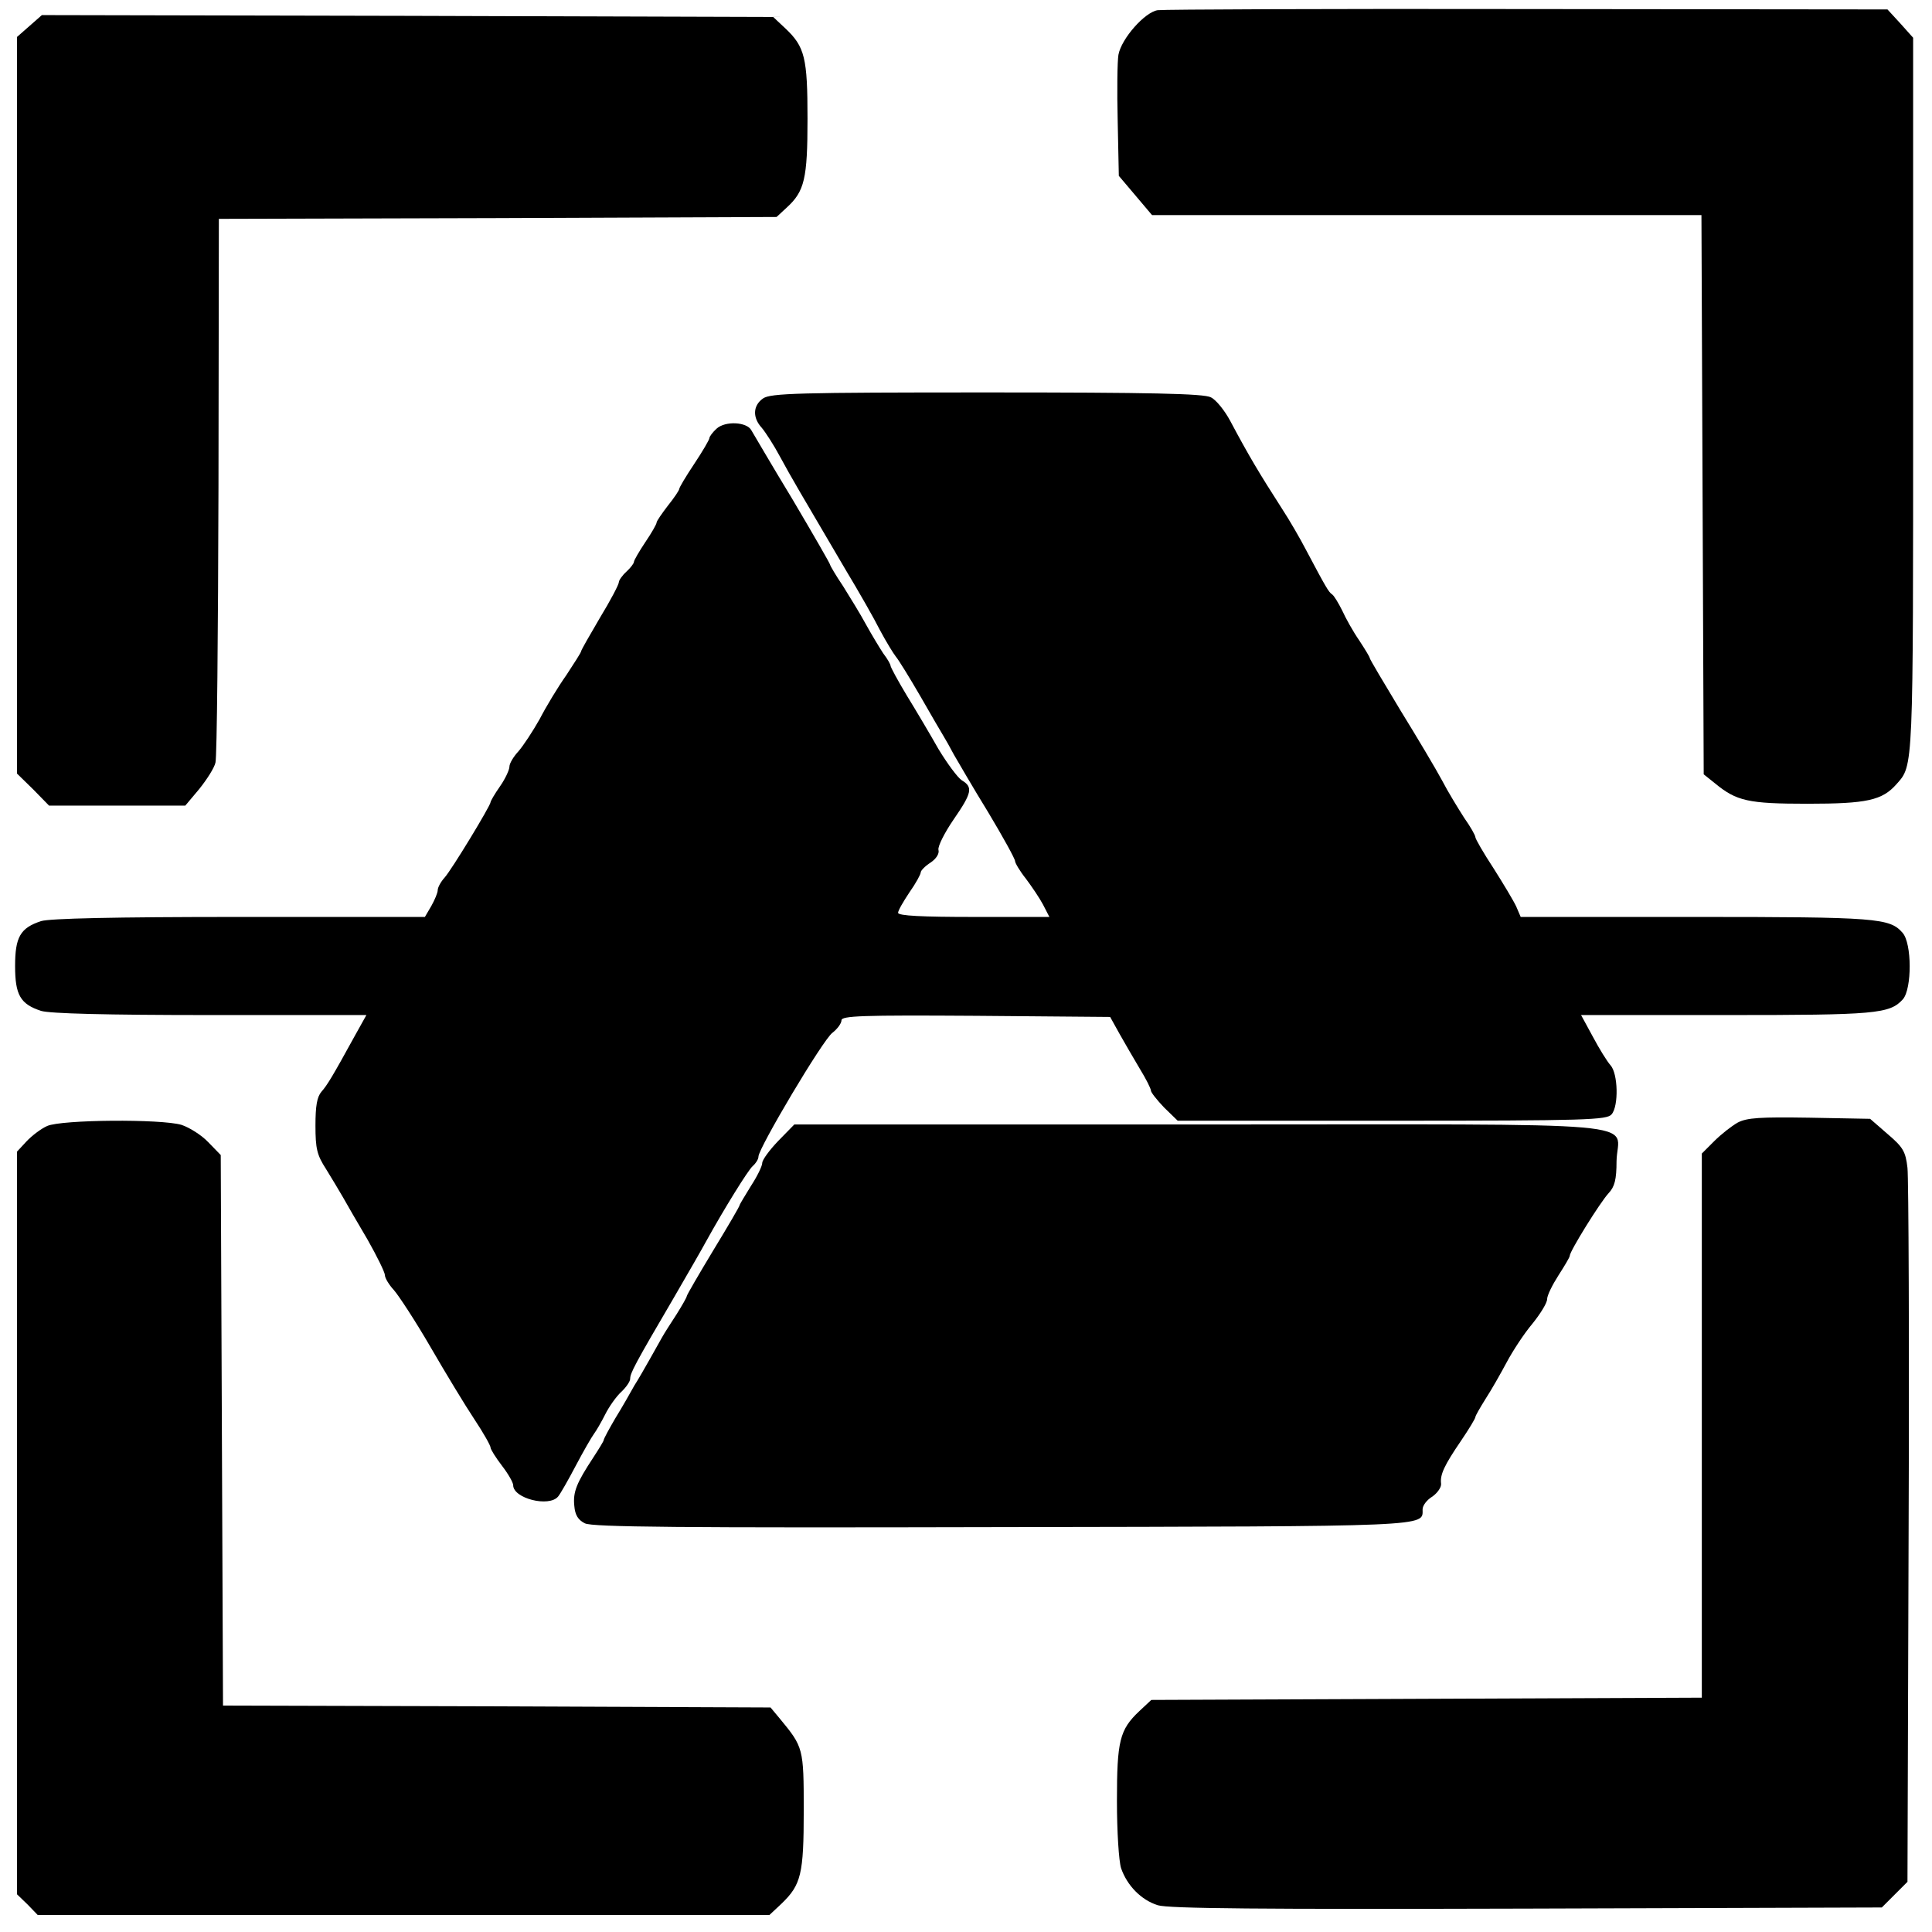 <?xml version="1.0" standalone="no"?>
<!DOCTYPE svg PUBLIC "-//W3C//DTD SVG 20010904//EN"
 "http://www.w3.org/TR/2001/REC-SVG-20010904/DTD/svg10.dtd">
<svg version="1.0" xmlns="http://www.w3.org/2000/svg"
 width="512pt" height="512pt" viewBox="0 0 512 512"
 preserveAspectRatio="xMidYMid meet">
<g transform="translate(0,512) scale(0.1,-0.1)"
fill="#000000" stroke="none">
<path d="M3068 5093 c-34 -5 -96 -75 -104 -118 -3 -17 -4 -96 -2 -176 l3 -145
44 -52 44 -52 728 0 728 0 3 -741 3 -741 30 -24 c57 -47 88 -54 245 -54 158 0
198 9 236 52 45 51 44 31 44 1029 l0 949 -34 38 -34 37 -954 1 c-524 1 -965
-1 -980 -3z"/>
<path d="M78 5051 l-33 -29 0 -976 0 -976 43 -42 42 -43 181 0 180 0 37 44
c20 25 40 56 43 70 4 14 7 344 8 733 l1 708 739 2 739 3 27 25 c47 43 55 76
55 235 0 162 -7 191 -59 240 l-32 30 -969 3 -969 2 -33 -29z"/>
<path d="M2022 4064 c-27 -19 -28 -51 -3 -78 10 -12 32 -46 48 -76 32 -59 50
-89 174 -300 35 -58 76 -130 91 -160 16 -30 35 -61 42 -70 7 -8 36 -55 65
-105 28 -49 56 -97 61 -105 5 -8 18 -31 28 -50 11 -19 51 -88 91 -153 39 -65
71 -123 71 -129 0 -5 13 -27 29 -47 15 -20 36 -51 45 -68 l17 -33 -201 0
c-135 0 -200 3 -200 11 0 6 14 30 30 54 17 24 30 48 30 53 0 5 12 17 26 26 15
10 24 24 21 34 -2 9 16 45 40 80 49 71 52 86 22 104 -11 7 -39 45 -62 83 -22
39 -60 103 -84 142 -24 40 -43 75 -43 79 0 3 -8 18 -19 32 -10 15 -31 50 -46
77 -15 28 -43 73 -61 102 -19 28 -34 54 -34 56 0 3 -45 81 -100 174 -56 92
-104 175 -109 183 -12 22 -69 25 -92 4 -10 -9 -19 -21 -19 -25 0 -4 -18 -35
-40 -68 -22 -33 -40 -63 -40 -67 0 -3 -13 -23 -30 -44 -16 -21 -30 -41 -30
-45 0 -4 -13 -27 -30 -52 -16 -24 -30 -48 -30 -52 0 -4 -9 -16 -20 -26 -11
-10 -20 -23 -20 -28 0 -6 -22 -48 -50 -94 -27 -46 -50 -86 -50 -89 0 -3 -18
-31 -39 -63 -22 -31 -54 -84 -71 -117 -18 -32 -43 -70 -56 -85 -13 -14 -24
-32 -24 -41 0 -8 -11 -32 -25 -52 -14 -20 -25 -39 -25 -42 0 -9 -103 -179
-122 -200 -10 -11 -18 -26 -18 -33 0 -7 -8 -26 -17 -42 l-17 -29 -492 0 c-333
0 -502 -4 -525 -11 -55 -18 -69 -42 -69 -119 0 -77 14 -101 69 -119 23 -7 171
-11 448 -11 l414 0 -29 -52 c-62 -113 -75 -134 -90 -151 -12 -14 -16 -38 -16
-90 0 -61 4 -78 28 -115 15 -24 35 -58 45 -75 10 -18 39 -68 65 -112 25 -44
46 -87 46 -94 0 -8 11 -26 24 -40 13 -15 57 -82 97 -151 40 -69 92 -155 116
-191 24 -36 43 -70 43 -75 0 -5 14 -27 30 -48 17 -22 30 -45 30 -52 0 -35 95
-59 119 -30 6 7 27 44 47 82 20 38 42 76 48 84 6 8 20 32 30 52 10 20 29 47
42 59 13 12 24 28 24 35 0 15 12 38 114 212 39 67 78 135 86 150 48 87 113
192 125 202 8 7 15 18 15 25 0 22 171 310 196 328 13 10 24 25 24 33 0 12 53
14 356 12 l356 -3 25 -45 c14 -25 38 -66 54 -93 16 -26 29 -52 29 -57 0 -5 16
-25 35 -45 l36 -35 568 0 c517 0 570 2 582 17 19 22 17 108 -3 130 -9 10 -30
44 -47 76 l-31 57 384 0 c397 0 434 3 469 42 24 28 24 148 -1 176 -34 39 -67
42 -549 42 l-463 0 -12 28 c-7 15 -34 60 -60 101 -27 41 -48 78 -48 82 0 5
-13 28 -30 52 -16 25 -43 69 -58 98 -16 30 -66 114 -111 187 -44 73 -81 135
-81 138 0 3 -13 24 -28 47 -16 23 -36 59 -45 79 -10 20 -22 40 -27 43 -9 6
-16 18 -68 116 -16 31 -45 81 -64 110 -61 95 -88 140 -138 234 -15 28 -38 56
-51 62 -18 10 -161 13 -594 13 -500 0 -573 -2 -593 -16z"/>
<path d="M4605 2145 c-16 -9 -44 -31 -62 -49 l-33 -33 0 -721 0 -721 -729 -3
-730 -3 -32 -30 c-52 -49 -59 -79 -59 -238 0 -81 5 -159 11 -178 16 -46 53
-84 97 -98 28 -9 272 -11 978 -9 l941 3 34 34 34 34 3 921 c2 507 0 944 -3
971 -5 44 -12 55 -53 90 l-46 40 -161 3 c-131 2 -165 0 -190 -13z"/>
<path d="M125 2136 c-16 -7 -41 -26 -55 -41 l-25 -27 0 -984 0 -984 28 -27 27
-28 970 0 969 0 32 30 c52 50 59 78 59 247 0 165 -1 168 -63 243 l-25 30 -726
3 -725 2 -3 730 -3 729 -33 34 c-18 19 -50 39 -71 46 -54 16 -318 14 -356 -3z"/>
<path d="M2062 2096 c-23 -24 -42 -50 -42 -58 0 -8 -13 -35 -30 -61 -16 -26
-30 -49 -30 -51 0 -3 -31 -56 -70 -120 -38 -63 -70 -118 -70 -121 0 -3 -12
-24 -27 -48 -15 -23 -33 -51 -39 -62 -6 -11 -21 -37 -32 -57 -12 -21 -30 -53
-41 -70 -10 -18 -32 -57 -50 -86 -17 -29 -31 -55 -31 -58 0 -3 -13 -24 -28
-47 -44 -67 -54 -91 -50 -128 2 -24 10 -37 28 -46 20 -10 249 -12 1106 -10
1147 2 1114 1 1114 47 0 10 11 25 26 34 14 10 24 25 23 34 -3 24 8 48 53 114
21 31 38 59 38 63 0 3 12 24 27 48 15 23 40 67 56 97 16 30 46 76 68 102 21
26 39 55 39 65 0 10 14 38 30 63 16 25 30 48 30 52 0 12 80 141 103 166 16 17
21 36 21 85 2 108 125 97 -1103 97 l-1076 0 -43 -44z"/>
</g>
</svg>
